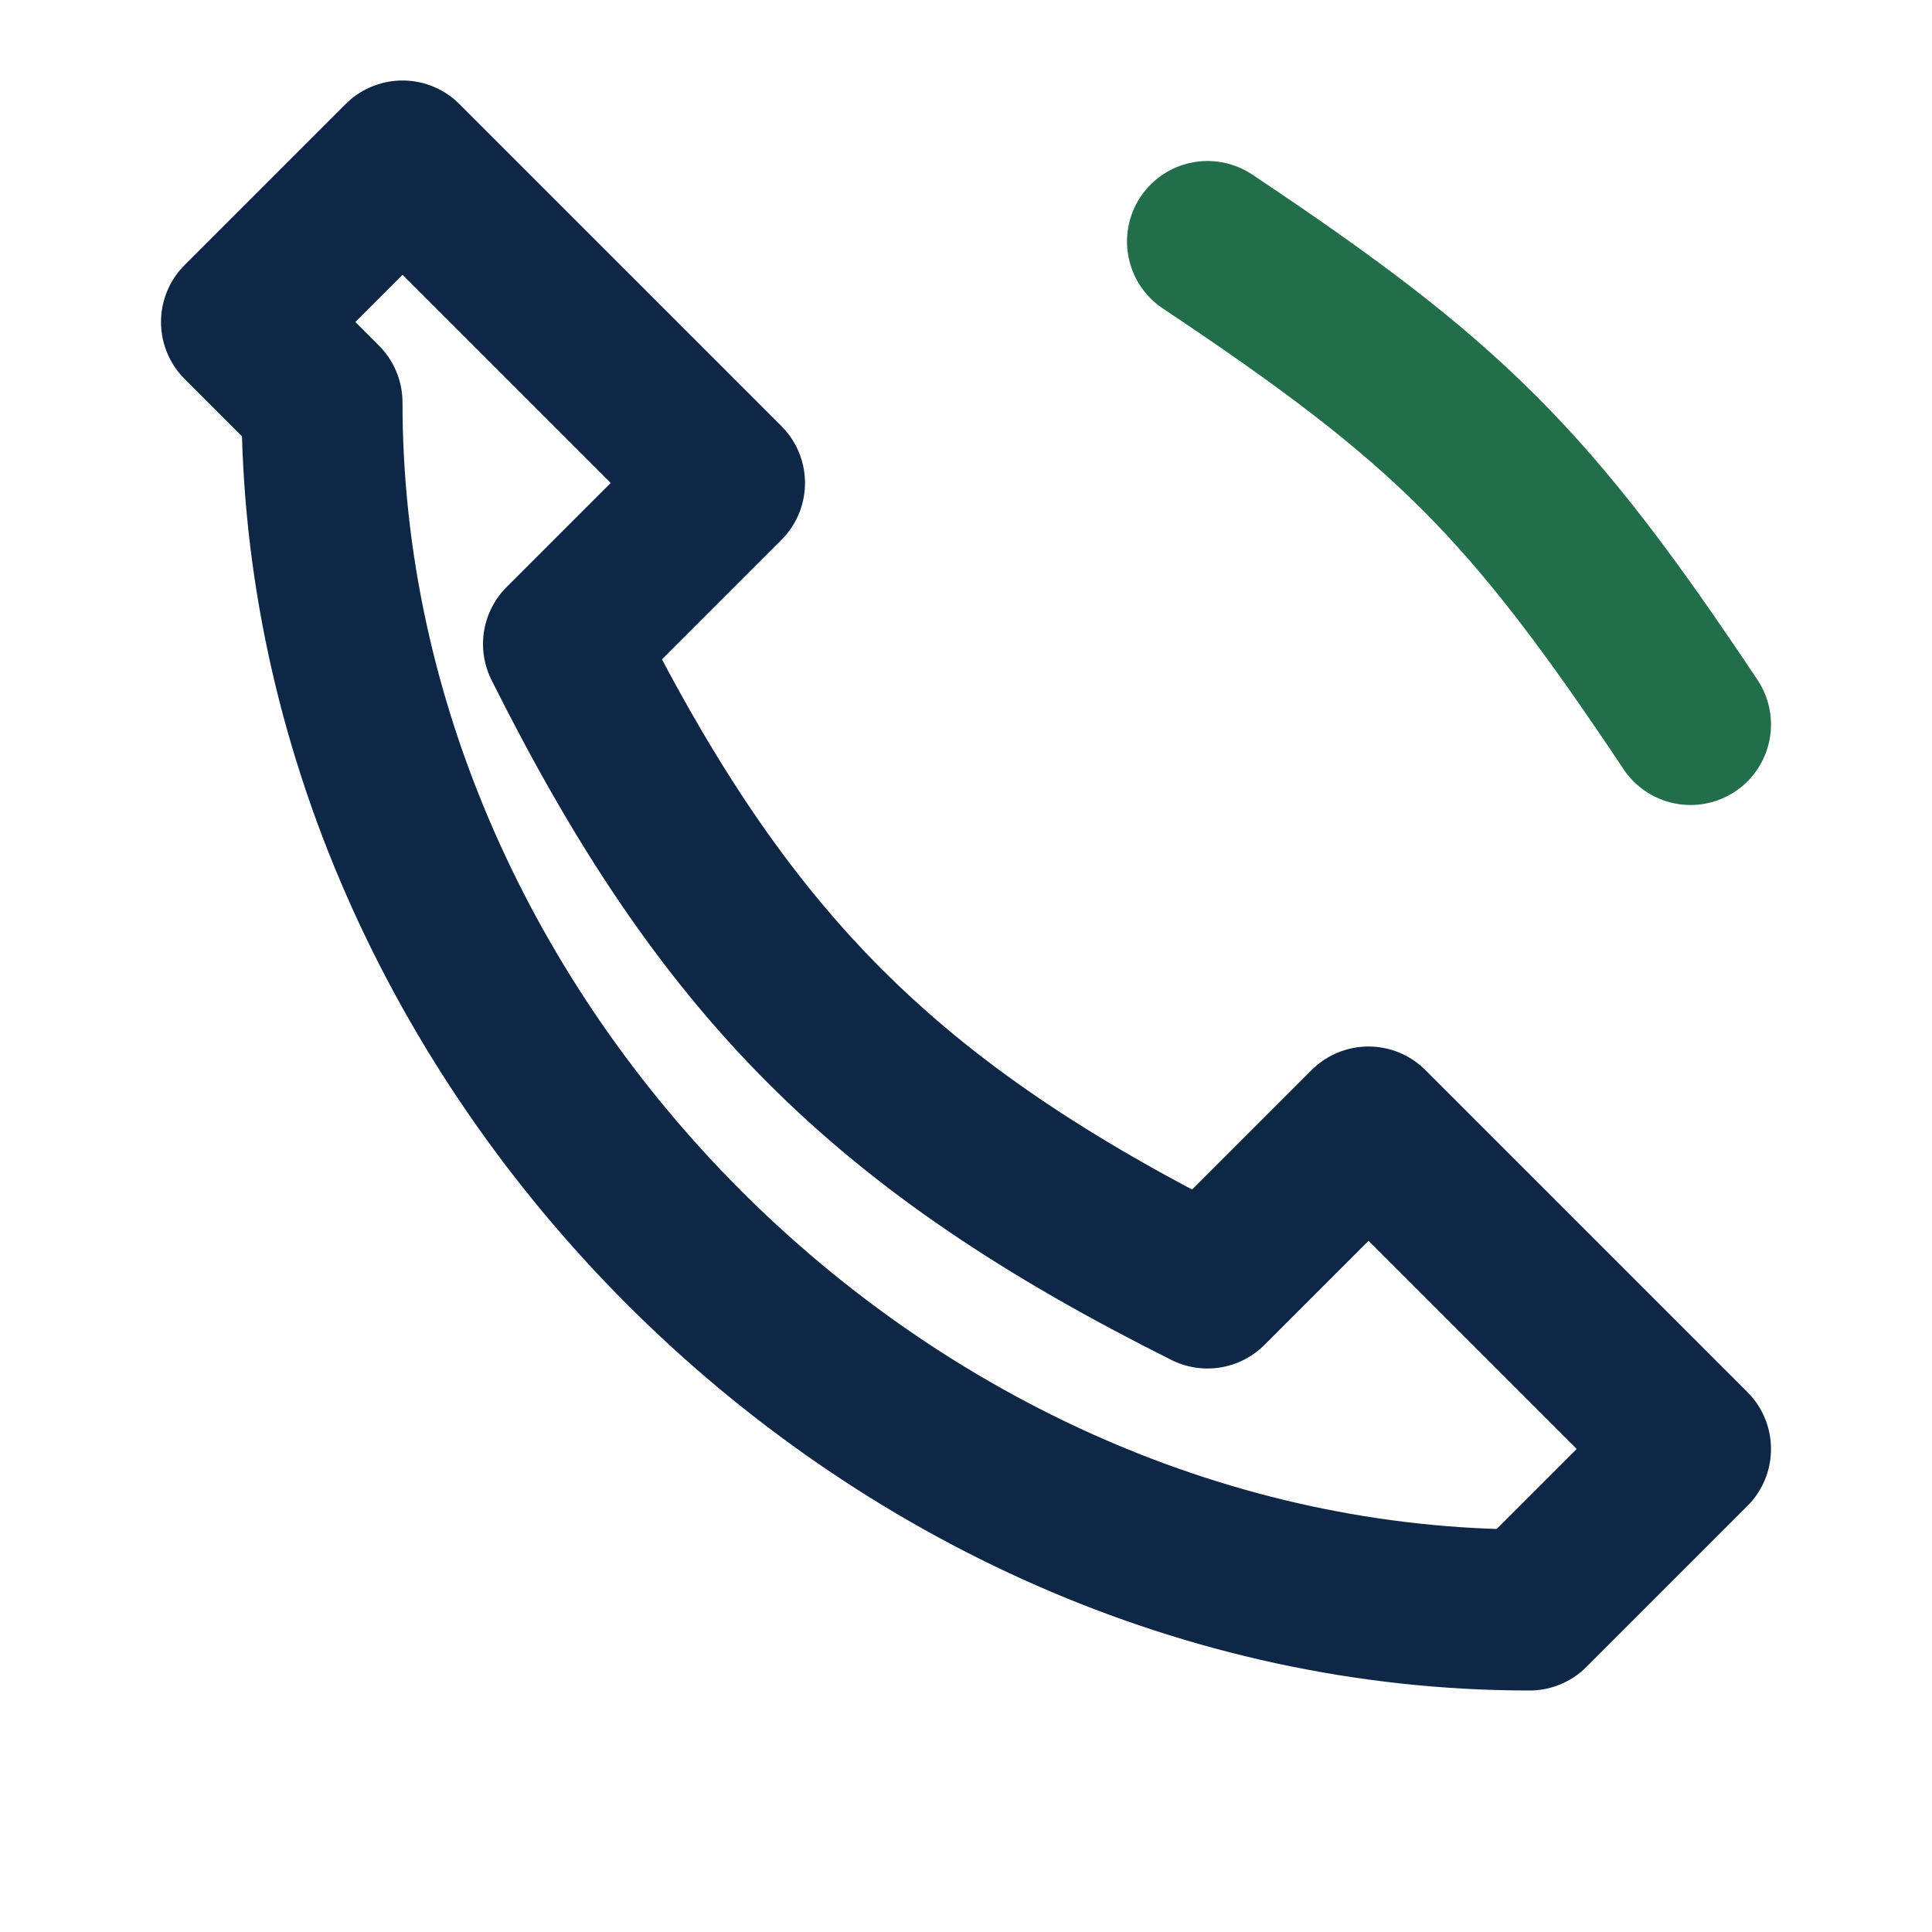 <?xml version="1.0" encoding="UTF-8"?>
<svg xmlns="http://www.w3.org/2000/svg" width="24" height="24" viewBox="0 0 24 24"><path fill="none" stroke="#0F2747" stroke-width="2" stroke-linecap="round" stroke-linejoin="round" d="M4 5c0 8 7 15 15 15l2-2-4-4-2 2c-4-2-6-4-8-8l2-2-4-4-2 2z"/><path d="M15 3c3 2 4 3 6 6" fill="none" stroke="#236E4A" stroke-width="2" stroke-linecap="round"/></svg>